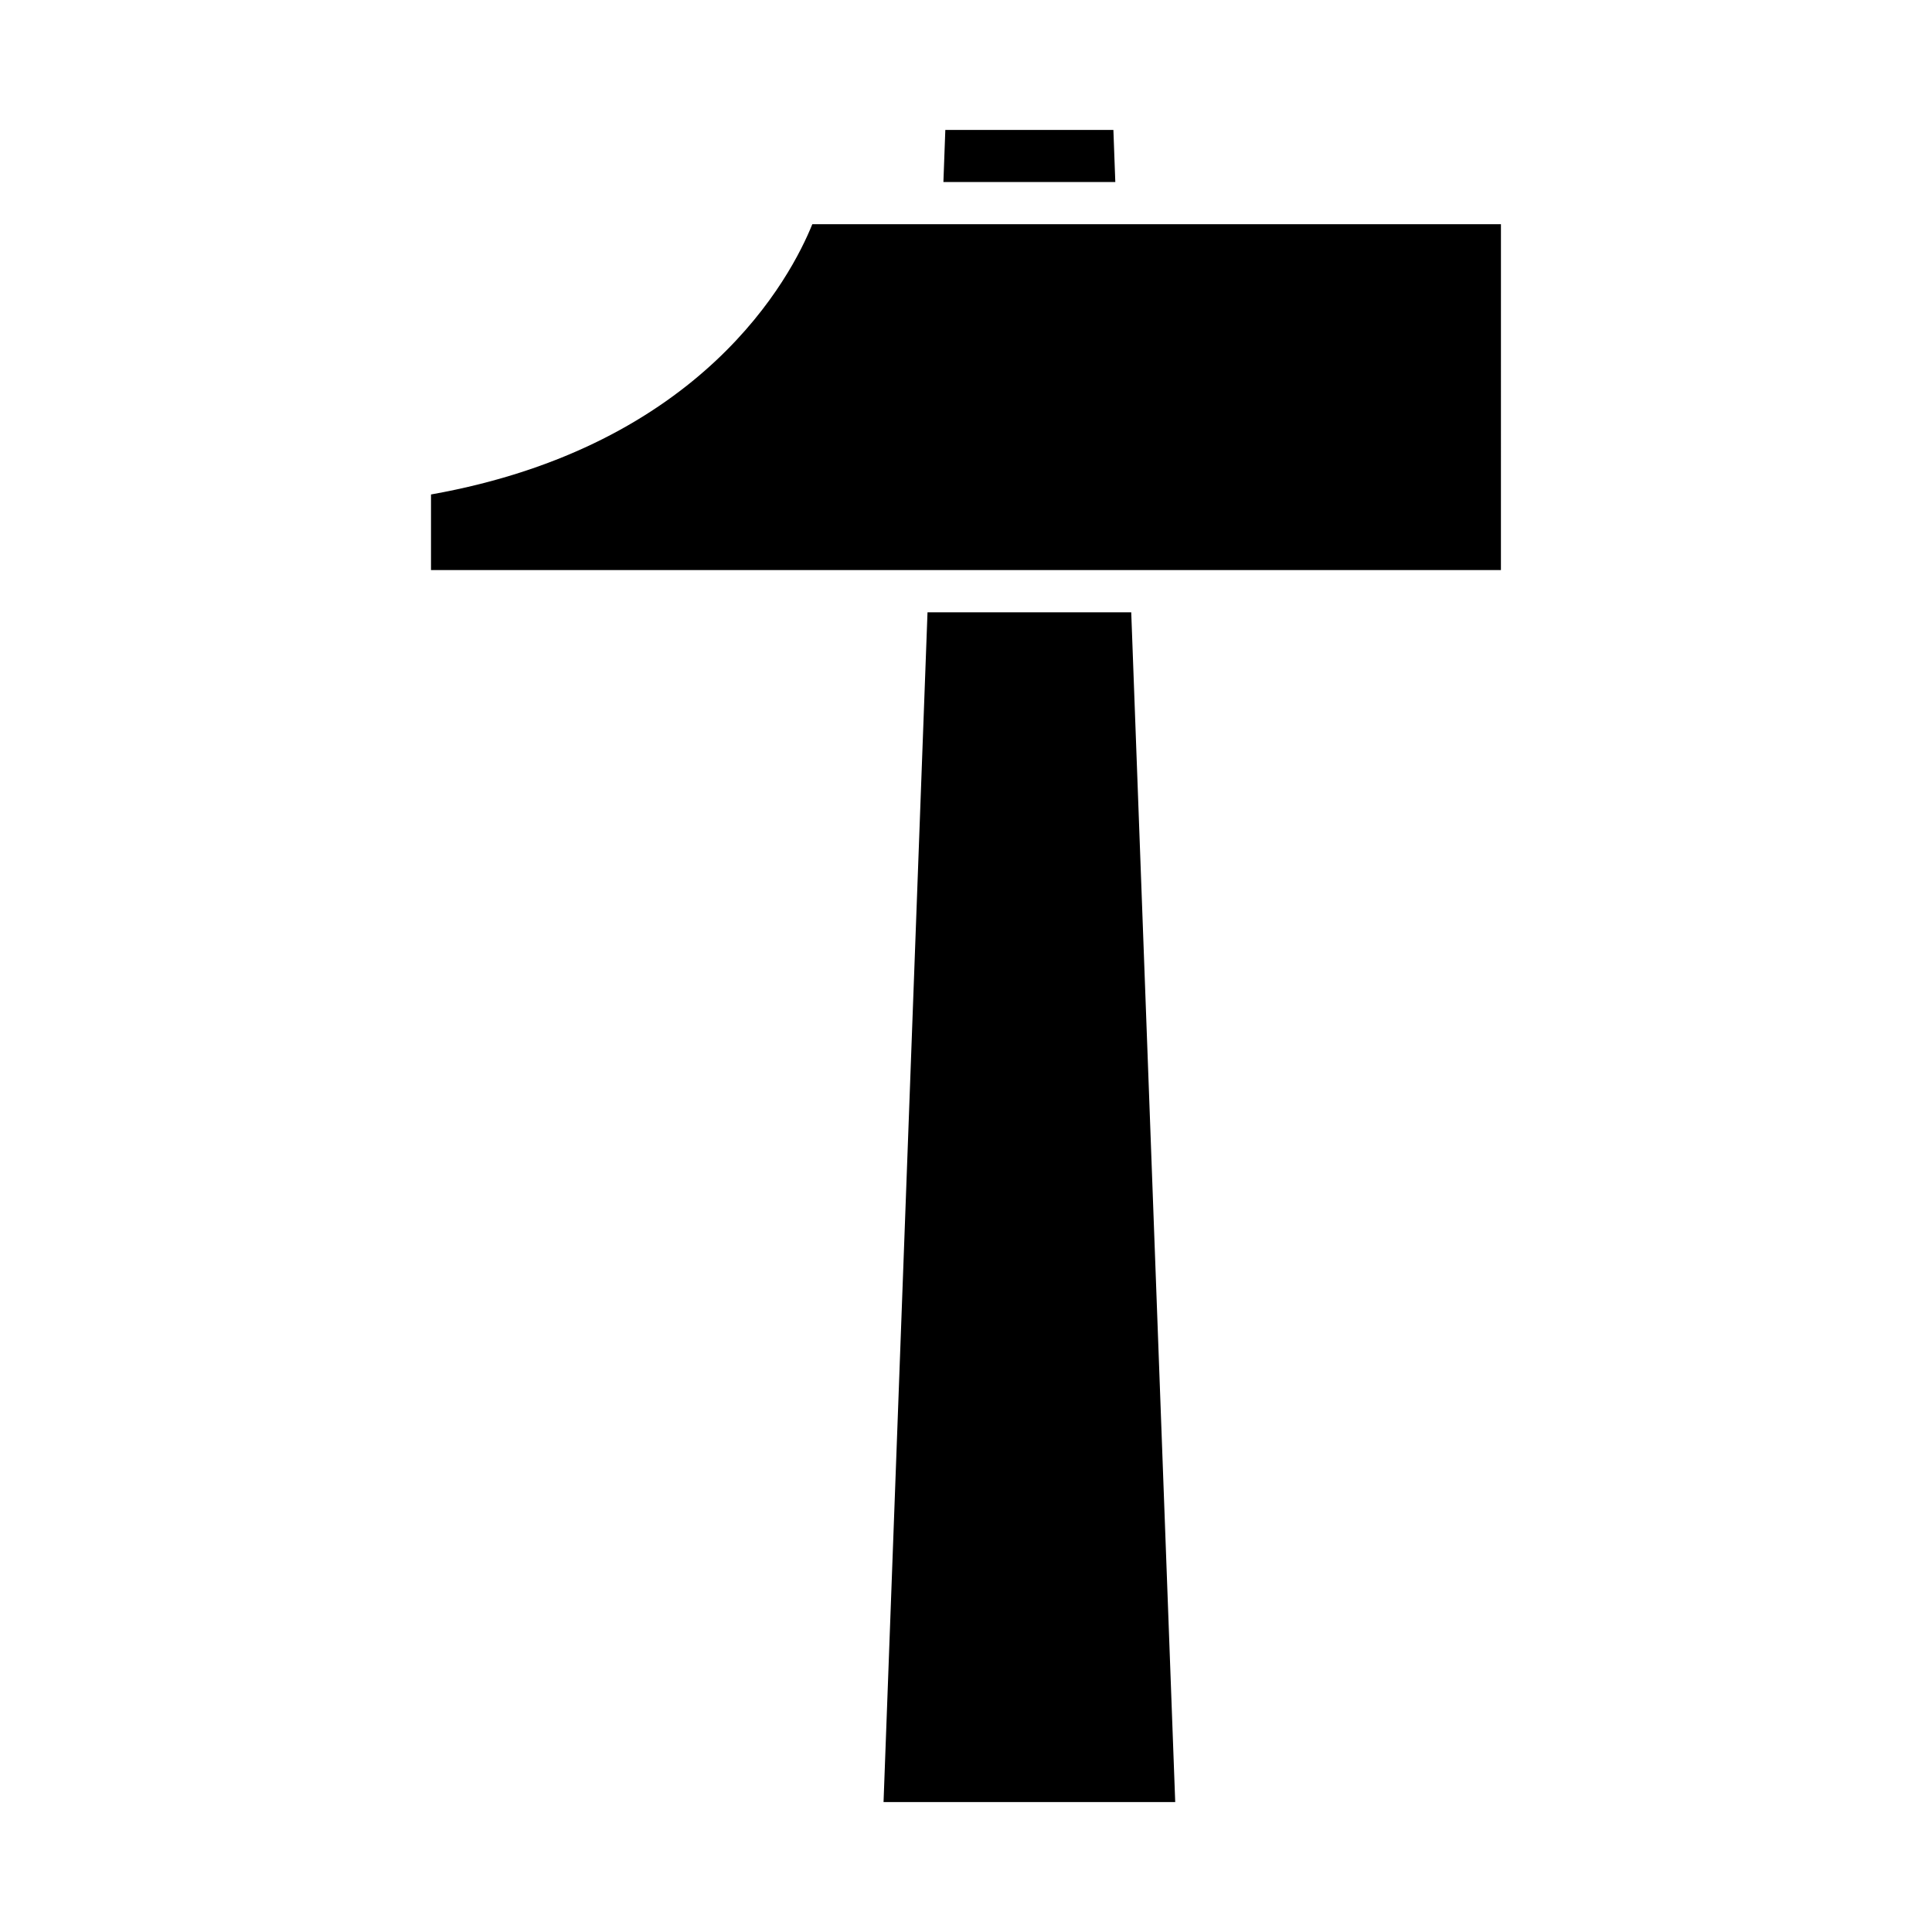 <?xml version="1.0" encoding="UTF-8"?>
<!-- Uploaded to: SVG Repo, www.svgrepo.com, Generator: SVG Repo Mixer Tools -->
<svg fill="#000000" width="800px" height="800px" version="1.1" viewBox="144 144 512 512" xmlns="http://www.w3.org/2000/svg">
 <g>
  <path d="m439.06 178.43h-44.539l-0.508 13.801h45.555z"/>
  <path d="m389.8 306.27-11.652 315.3h77.297l-11.656-315.3z"/>
  <path d="m359.27 203.42c-5.59 13.859-28.988 58.793-101.05 71.621v20.027h283.54l0.004-91.648z"/>
 </g>
</svg>